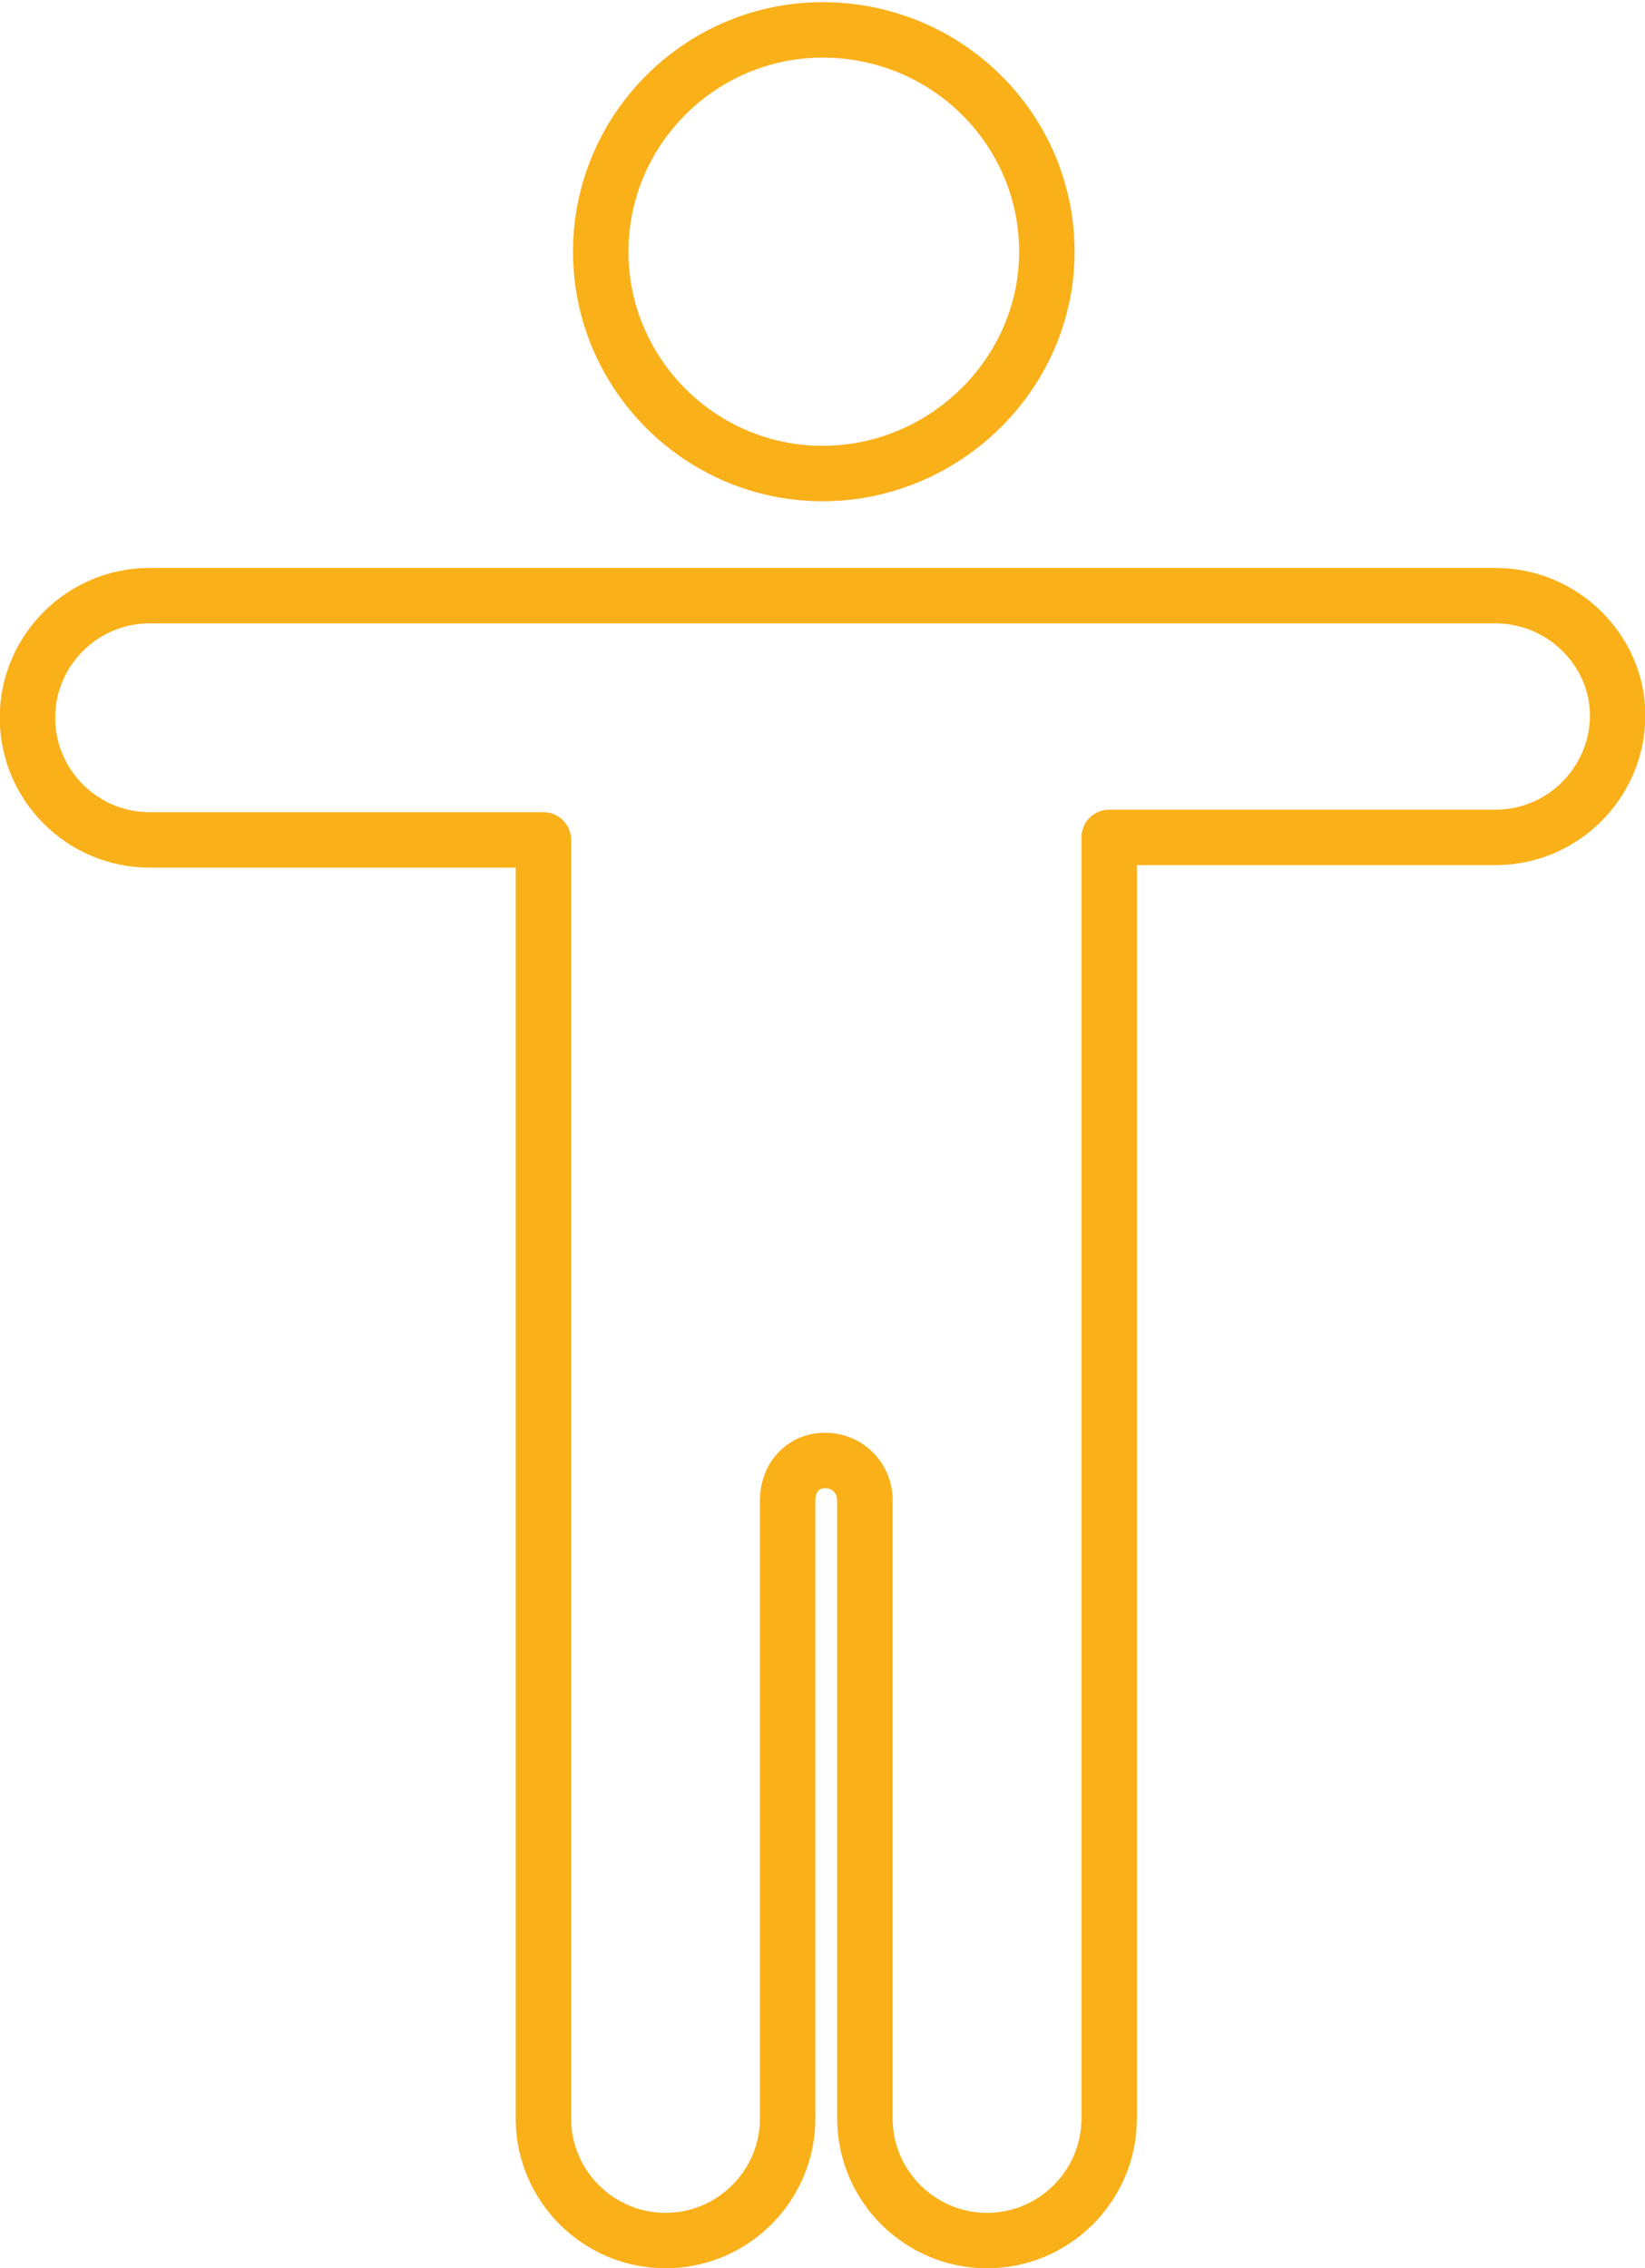 <?xml version="1.0" encoding="UTF-8"?> <svg xmlns="http://www.w3.org/2000/svg" class="white" width="66" height="91" viewBox="0 0 66 91" fill="none"><g clip-path="url(#clip11)"><path d="M33.002 19C37.902 19 42.002 15 42.002 10.1C42.002 5.2 38.002 1.2 33.002 1.2C28.102 1.2 24.102 5.2 24.102 10.1C24.102 15 28.102 19 33.002 19Z" stroke="#F9B019" stroke-width="2.224" stroke-miterlimit="10" stroke-linecap="round" stroke-linejoin="round"></path><path d="M60.002 23.9H37.802H28.302H6.002C3.302 23.9 1.102 26.1 1.102 28.8C1.102 31.5 3.302 33.7 6.002 33.7H21.802V48.4V57.7V85C21.802 87.7 24.002 89.9 26.702 89.9C29.402 89.9 31.602 87.7 31.602 85V64.1V60.2C31.602 59.3 32.202 58.6 33.102 58.6C34.002 58.6 34.702 59.3 34.702 60.2V64.1V70.4V85C34.702 87.7 36.902 89.9 39.602 89.9C42.302 89.9 44.502 87.7 44.502 85V57.6V48.3V33.6H60.002C62.702 33.6 64.902 31.4 64.902 28.7C64.902 26.1 62.702 23.9 60.002 23.9Z" stroke="#F9B019" stroke-width="2.224" stroke-miterlimit="10" stroke-linecap="round" stroke-linejoin="round"></path></g><defs><clipPath id="clip11"><rect width="66" height="91" fill="#05516B"></rect></clipPath></defs></svg> 